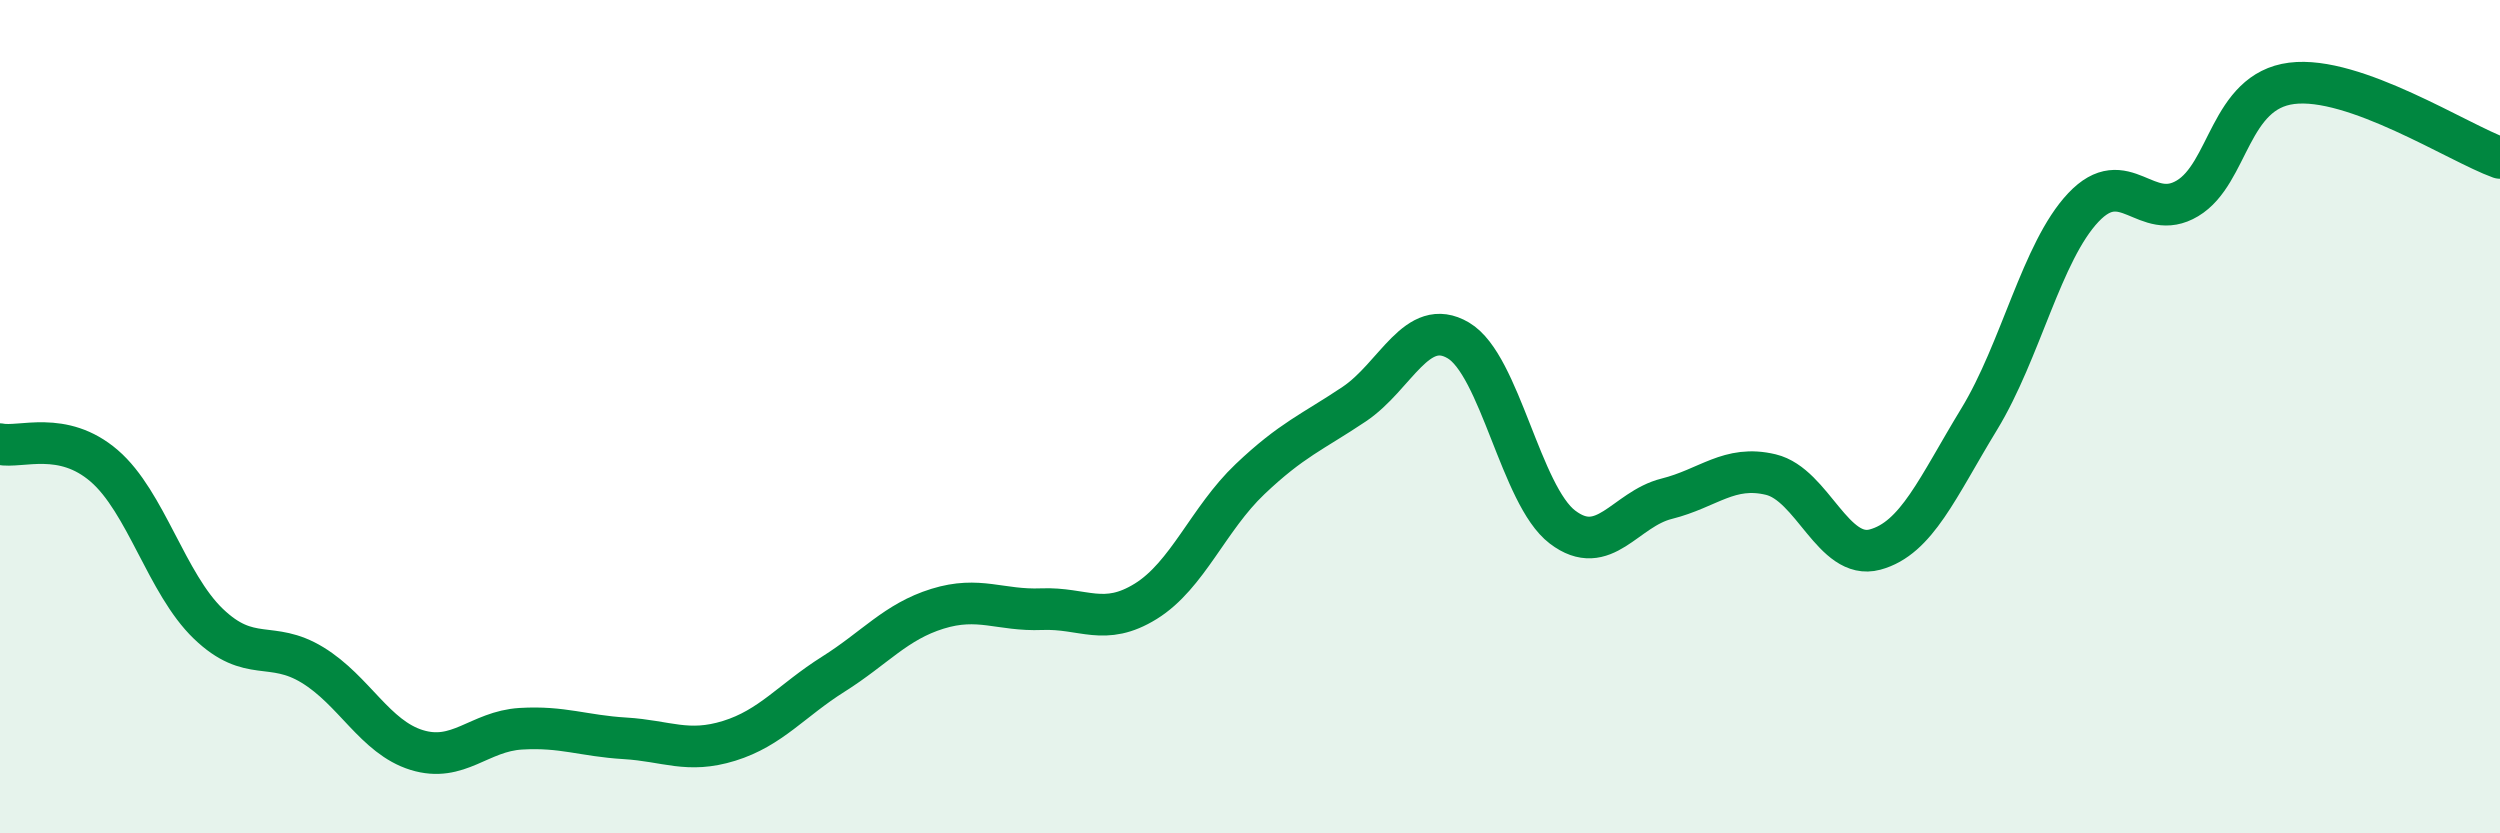 
    <svg width="60" height="20" viewBox="0 0 60 20" xmlns="http://www.w3.org/2000/svg">
      <path
        d="M 0,10.66 C 0.5,10.76 1.5,10.32 2.5,11.18 C 3.5,12.04 4,14.01 5,14.97 C 6,15.93 6.5,15.35 7.5,15.96 C 8.5,16.57 9,17.69 10,18 C 11,18.31 11.5,17.55 12.5,17.49 C 13.5,17.43 14,17.66 15,17.72 C 16,17.78 16.5,18.09 17.5,17.78 C 18.5,17.47 19,16.81 20,16.18 C 21,15.55 21.5,14.92 22.5,14.61 C 23.5,14.3 24,14.66 25,14.62 C 26,14.58 26.5,15.05 27.5,14.43 C 28.5,13.81 29,12.45 30,11.5 C 31,10.55 31.5,10.37 32.5,9.7 C 33.5,9.03 34,7.58 35,8.17 C 36,8.76 36.5,11.89 37.5,12.65 C 38.5,13.41 39,12.22 40,11.97 C 41,11.72 41.5,11.15 42.5,11.39 C 43.5,11.63 44,13.46 45,13.19 C 46,12.92 46.5,11.7 47.5,10.06 C 48.5,8.42 49,6.04 50,4.98 C 51,3.92 51.5,5.36 52.5,4.76 C 53.5,4.16 53.5,2.19 55,2 C 56.5,1.81 59,3.43 60,3.79L60 20L0 20Z"
        fill="#008740"
        opacity="0.1"
        stroke-linecap="round"
        stroke-linejoin="round"
      />
      <path
        d="M 0,10.66 C 0.5,10.76 1.5,10.32 2.5,11.18 C 3.5,12.04 4,14.01 5,14.97 C 6,15.93 6.5,15.35 7.5,15.96 C 8.5,16.57 9,17.69 10,18 C 11,18.31 11.5,17.55 12.5,17.49 C 13.5,17.43 14,17.66 15,17.72 C 16,17.78 16.5,18.09 17.5,17.78 C 18.5,17.47 19,16.81 20,16.18 C 21,15.55 21.5,14.92 22.5,14.61 C 23.5,14.3 24,14.66 25,14.62 C 26,14.58 26.5,15.05 27.5,14.43 C 28.5,13.81 29,12.45 30,11.5 C 31,10.55 31.5,10.37 32.5,9.7 C 33.5,9.03 34,7.58 35,8.17 C 36,8.76 36.5,11.89 37.5,12.65 C 38.5,13.41 39,12.22 40,11.97 C 41,11.72 41.5,11.15 42.5,11.39 C 43.5,11.63 44,13.46 45,13.19 C 46,12.92 46.5,11.7 47.5,10.06 C 48.5,8.42 49,6.04 50,4.98 C 51,3.92 51.5,5.36 52.5,4.76 C 53.5,4.16 53.5,2.19 55,2 C 56.5,1.81 59,3.43 60,3.79"
        stroke="#008740"
        stroke-width="1"
        fill="none"
        stroke-linecap="round"
        stroke-linejoin="round"
      />
    </svg>
  
